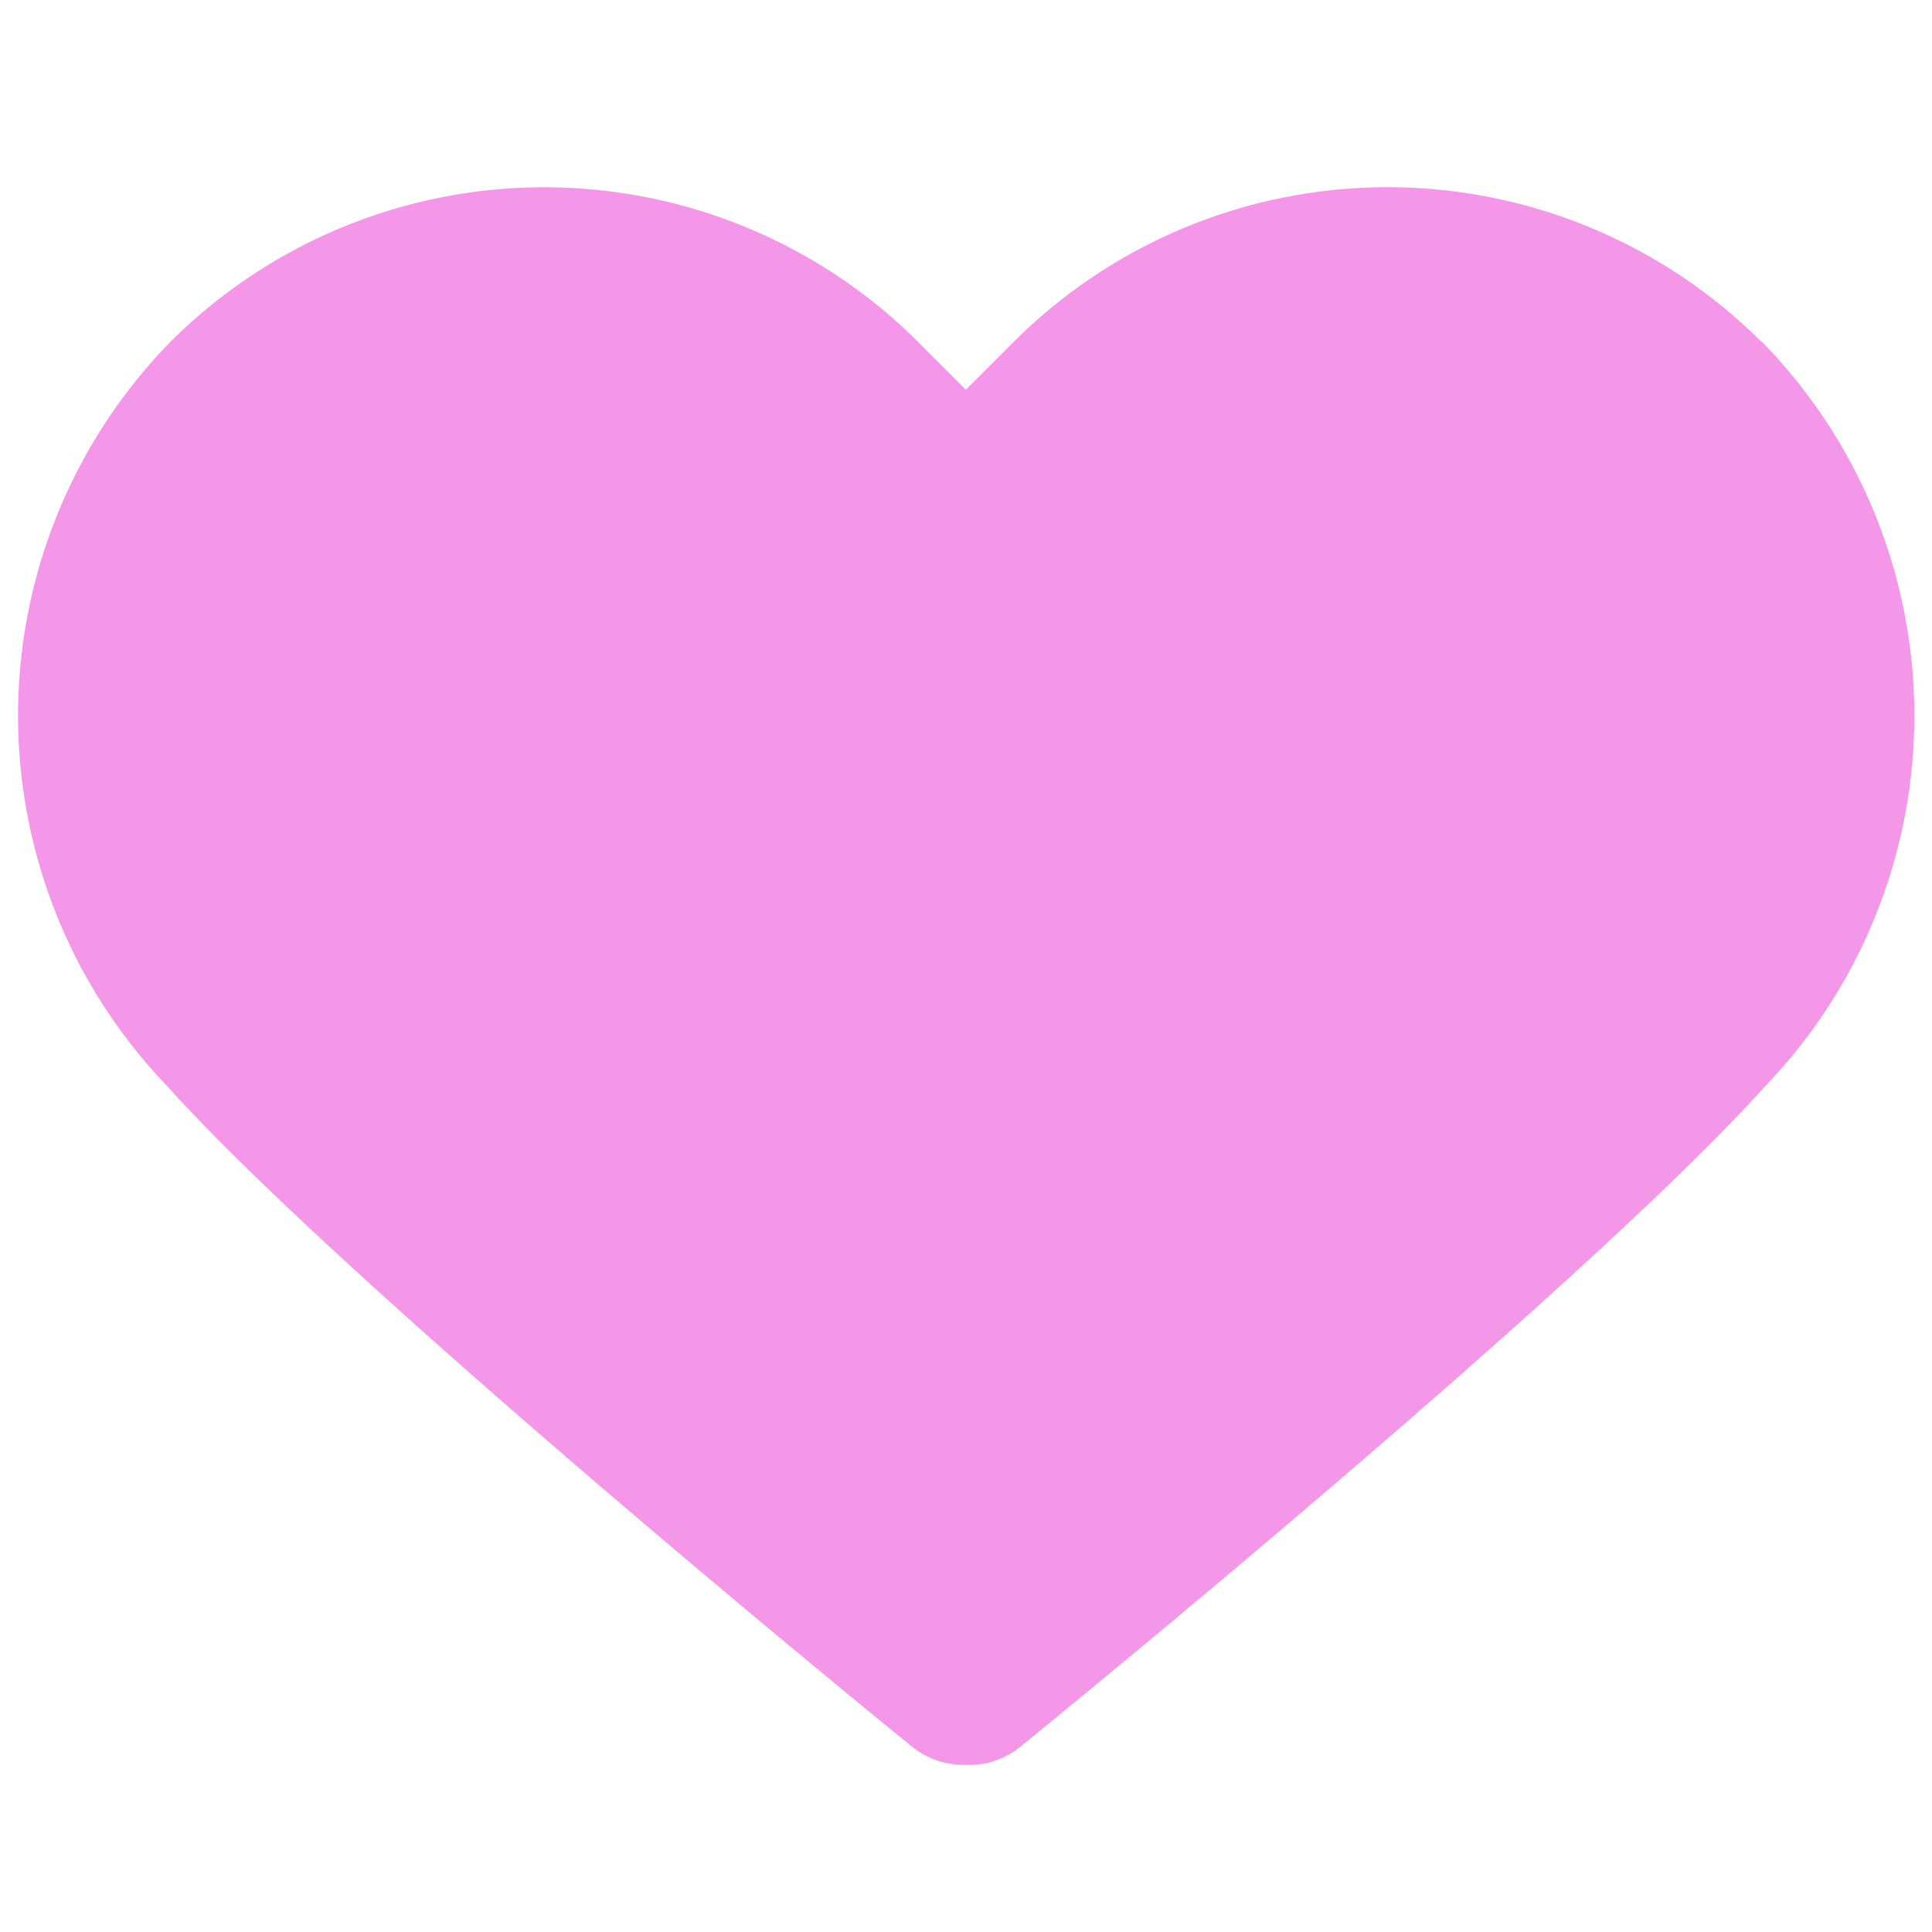 <svg xmlns="http://www.w3.org/2000/svg" xmlns:xlink="http://www.w3.org/1999/xlink" width="14" height="14" viewBox="0 0 14 14">
  <defs>
    <clipPath id="clip-path">
      <rect id="Rectangle_31643" data-name="Rectangle 31643" width="14" height="14" transform="translate(4.71 4.566)" stroke="#707070" stroke-width="1"/>
    </clipPath>
  </defs>
  <g id="btn_heart_s_press" transform="translate(-4.71 -4.566)" clip-path="url(#clip-path)">
    <path id="Path_175241" data-name="Path 175241" d="M12.632,6.818a3.835,3.835,0,0,0-5.418,0l-.347.347-.347-.347a3.835,3.835,0,0,0-5.417,0,3.875,3.875,0,0,0-.022,5.395c1.323,1.47,5.225,4.647,5.391,4.781a.6.6,0,0,0,.382.136h.013a.585.585,0,0,0,.4-.136c.166-.134,4.068-3.311,5.391-4.781a3.875,3.875,0,0,0-.022-5.395Z" transform="translate(4.842 0.225)" fill="#f597e8"/>
  </g>
</svg>
